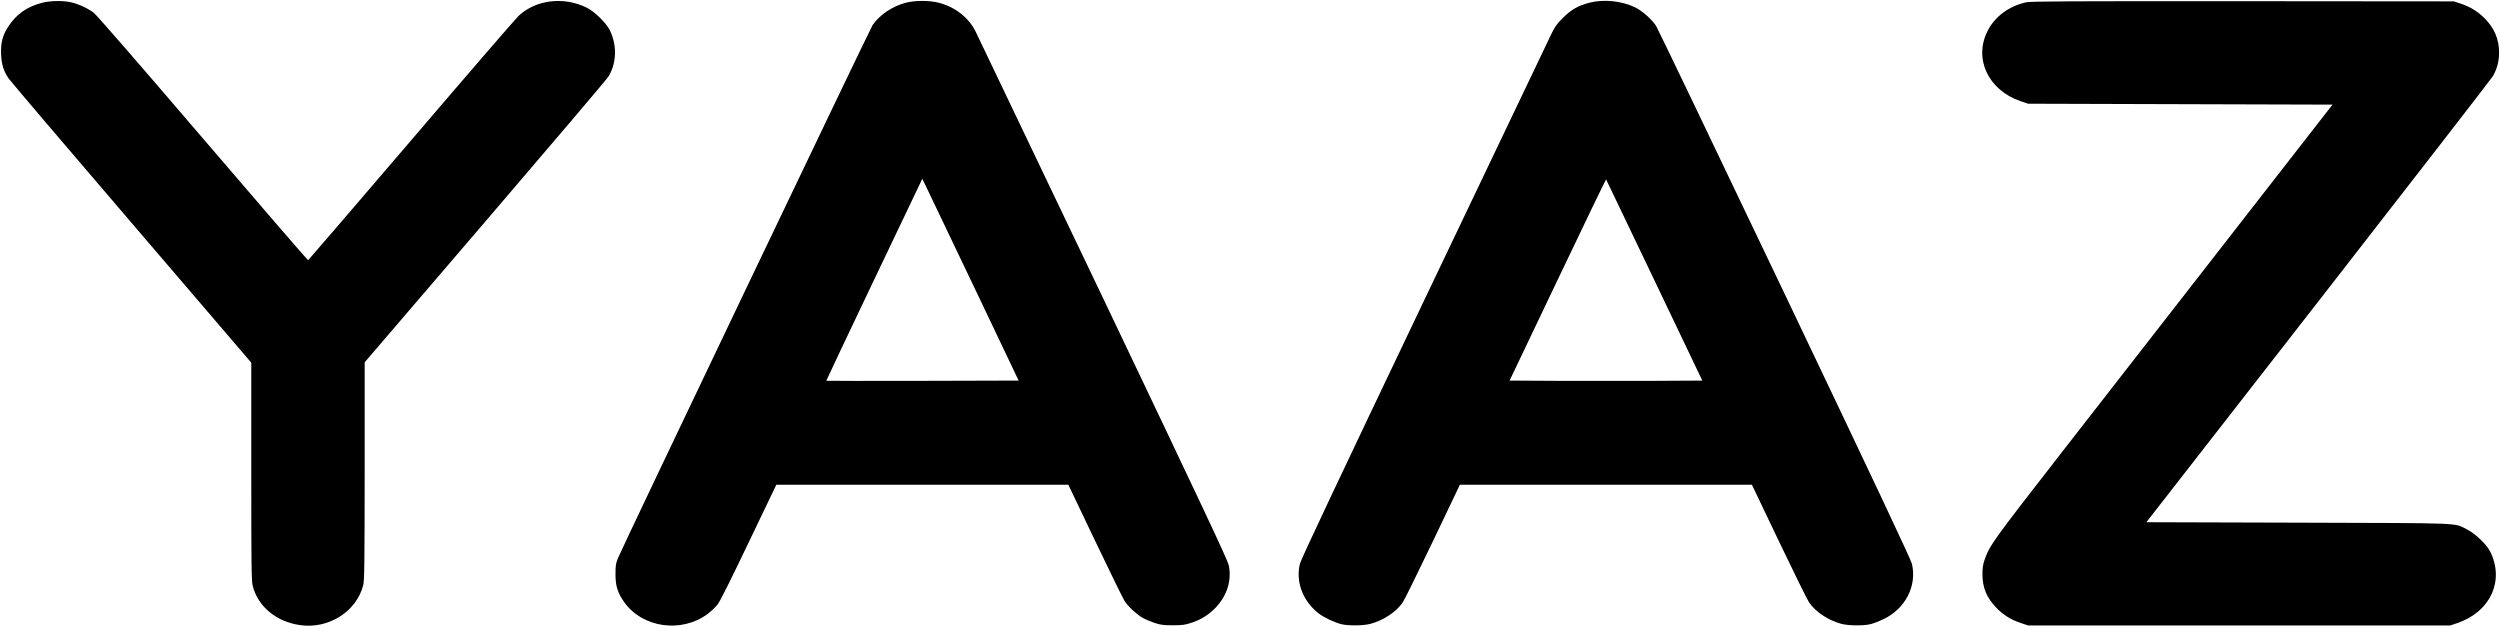 <?xml version="1.0" standalone="no"?>
<!DOCTYPE svg PUBLIC "-//W3C//DTD SVG 20010904//EN"
 "http://www.w3.org/TR/2001/REC-SVG-20010904/DTD/svg10.dtd">
<svg version="1.0" xmlns="http://www.w3.org/2000/svg"
 width="2736pt" height="685pt" viewBox="0 0 2736 685"
 preserveAspectRatio="xMidYMid meet">

<g transform="translate(0,685) scale(0.1,-0.1)"
fill="#000000" stroke="none">
<path d="M462 6820 c-169 -44 -284 -126 -373 -263 -61 -94 -82 -176 -77 -300
5 -114 27 -184 82 -265 17 -26 622 -737 1344 -1579 l1312 -1532 0 -1192 c0
-1051 2 -1198 16 -1252 58 -226 258 -391 517 -428 312 -46 618 148 692 436 13
51 15 219 16 1250 l0 1190 1320 1540 c726 847 1334 1563 1350 1590 88 150 93
339 13 504 -39 80 -169 207 -256 249 -251 122 -553 85 -742 -91 -31 -29 -560
-641 -1176 -1362 -616 -720 -1124 -1311 -1128 -1313 -4 -1 -523 599 -1152
1334 -712 832 -1163 1351 -1195 1375 -63 48 -165 95 -248 114 -86 20 -226 18
-315 -5z"/>
<path d="M9912 6820 c-146 -39 -284 -131 -362 -244 -30 -45 -2747 -5731 -2788
-5836 -22 -54 -26 -82 -26 -170 -1 -129 22 -206 94 -308 198 -282 625 -344
913 -132 37 28 86 74 110 104 28 37 141 262 342 683 l301 628 1598 0 1598 0
292 -612 c161 -337 307 -635 324 -662 40 -60 128 -142 196 -182 28 -16 87 -41
131 -56 69 -22 97 -26 200 -26 103 0 132 4 200 26 110 36 196 90 271 169 125
133 176 299 141 464 -12 56 -290 646 -1372 2915 -747 1564 -1376 2880 -1398
2924 -76 153 -226 270 -403 315 -103 27 -261 26 -362 0z m743 -3100 l493
-1035 -1051 -3 c-577 -1 -1052 -1 -1054 1 -1 2 225 480 503 1063 279 582 515
1079 527 1104 l20 44 34 -69 c19 -39 256 -536 528 -1105z"/>
<path d="M17393 6820 c-122 -32 -199 -76 -288 -165 -69 -68 -88 -96 -131 -185
-28 -58 -655 -1370 -1392 -2915 -928 -1945 -1346 -2830 -1356 -2875 -47 -198
30 -403 201 -540 60 -47 173 -101 253 -121 78 -19 241 -17 320 4 143 39 280
130 352 235 18 26 166 326 329 667 l296 620 1598 0 1598 0 296 -620 c163 -341
311 -641 329 -667 72 -105 209 -196 352 -235 79 -21 241 -23 320 -4 30 7 96
32 145 56 238 114 366 364 309 605 -10 45 -433 941 -1391 2950 -757 1587
-1391 2908 -1408 2935 -44 70 -152 166 -229 204 -145 71 -348 92 -503 51z
m712 -3036 l525 -1099 -524 -3 c-289 -1 -763 -1 -1055 0 l-530 3 526 1103
c289 606 528 1101 530 1099 2 -2 239 -498 528 -1103z"/>
<path d="M22175 6825 c-190 -42 -345 -157 -424 -316 -153 -304 10 -647 364
-767 l80 -27 1666 -5 1666 -5 -1129 -1450 c-621 -797 -1454 -1867 -1851 -2377
-746 -959 -773 -997 -829 -1158 -17 -49 -22 -88 -22 -155 0 -143 44 -253 148
-362 74 -79 159 -133 271 -171 l80 -27 2310 0 2310 0 80 27 c361 123 517 464
357 783 -37 75 -162 195 -248 238 -154 78 7 71 -1851 77 l-1663 5 1881 2415
c1034 1328 1894 2438 1910 2465 46 78 69 165 69 259 0 149 -53 272 -164 381
-76 75 -150 119 -261 157 l-70 23 -2310 2 c-1888 1 -2321 -1 -2370 -12z"/>
</g>
</svg>

